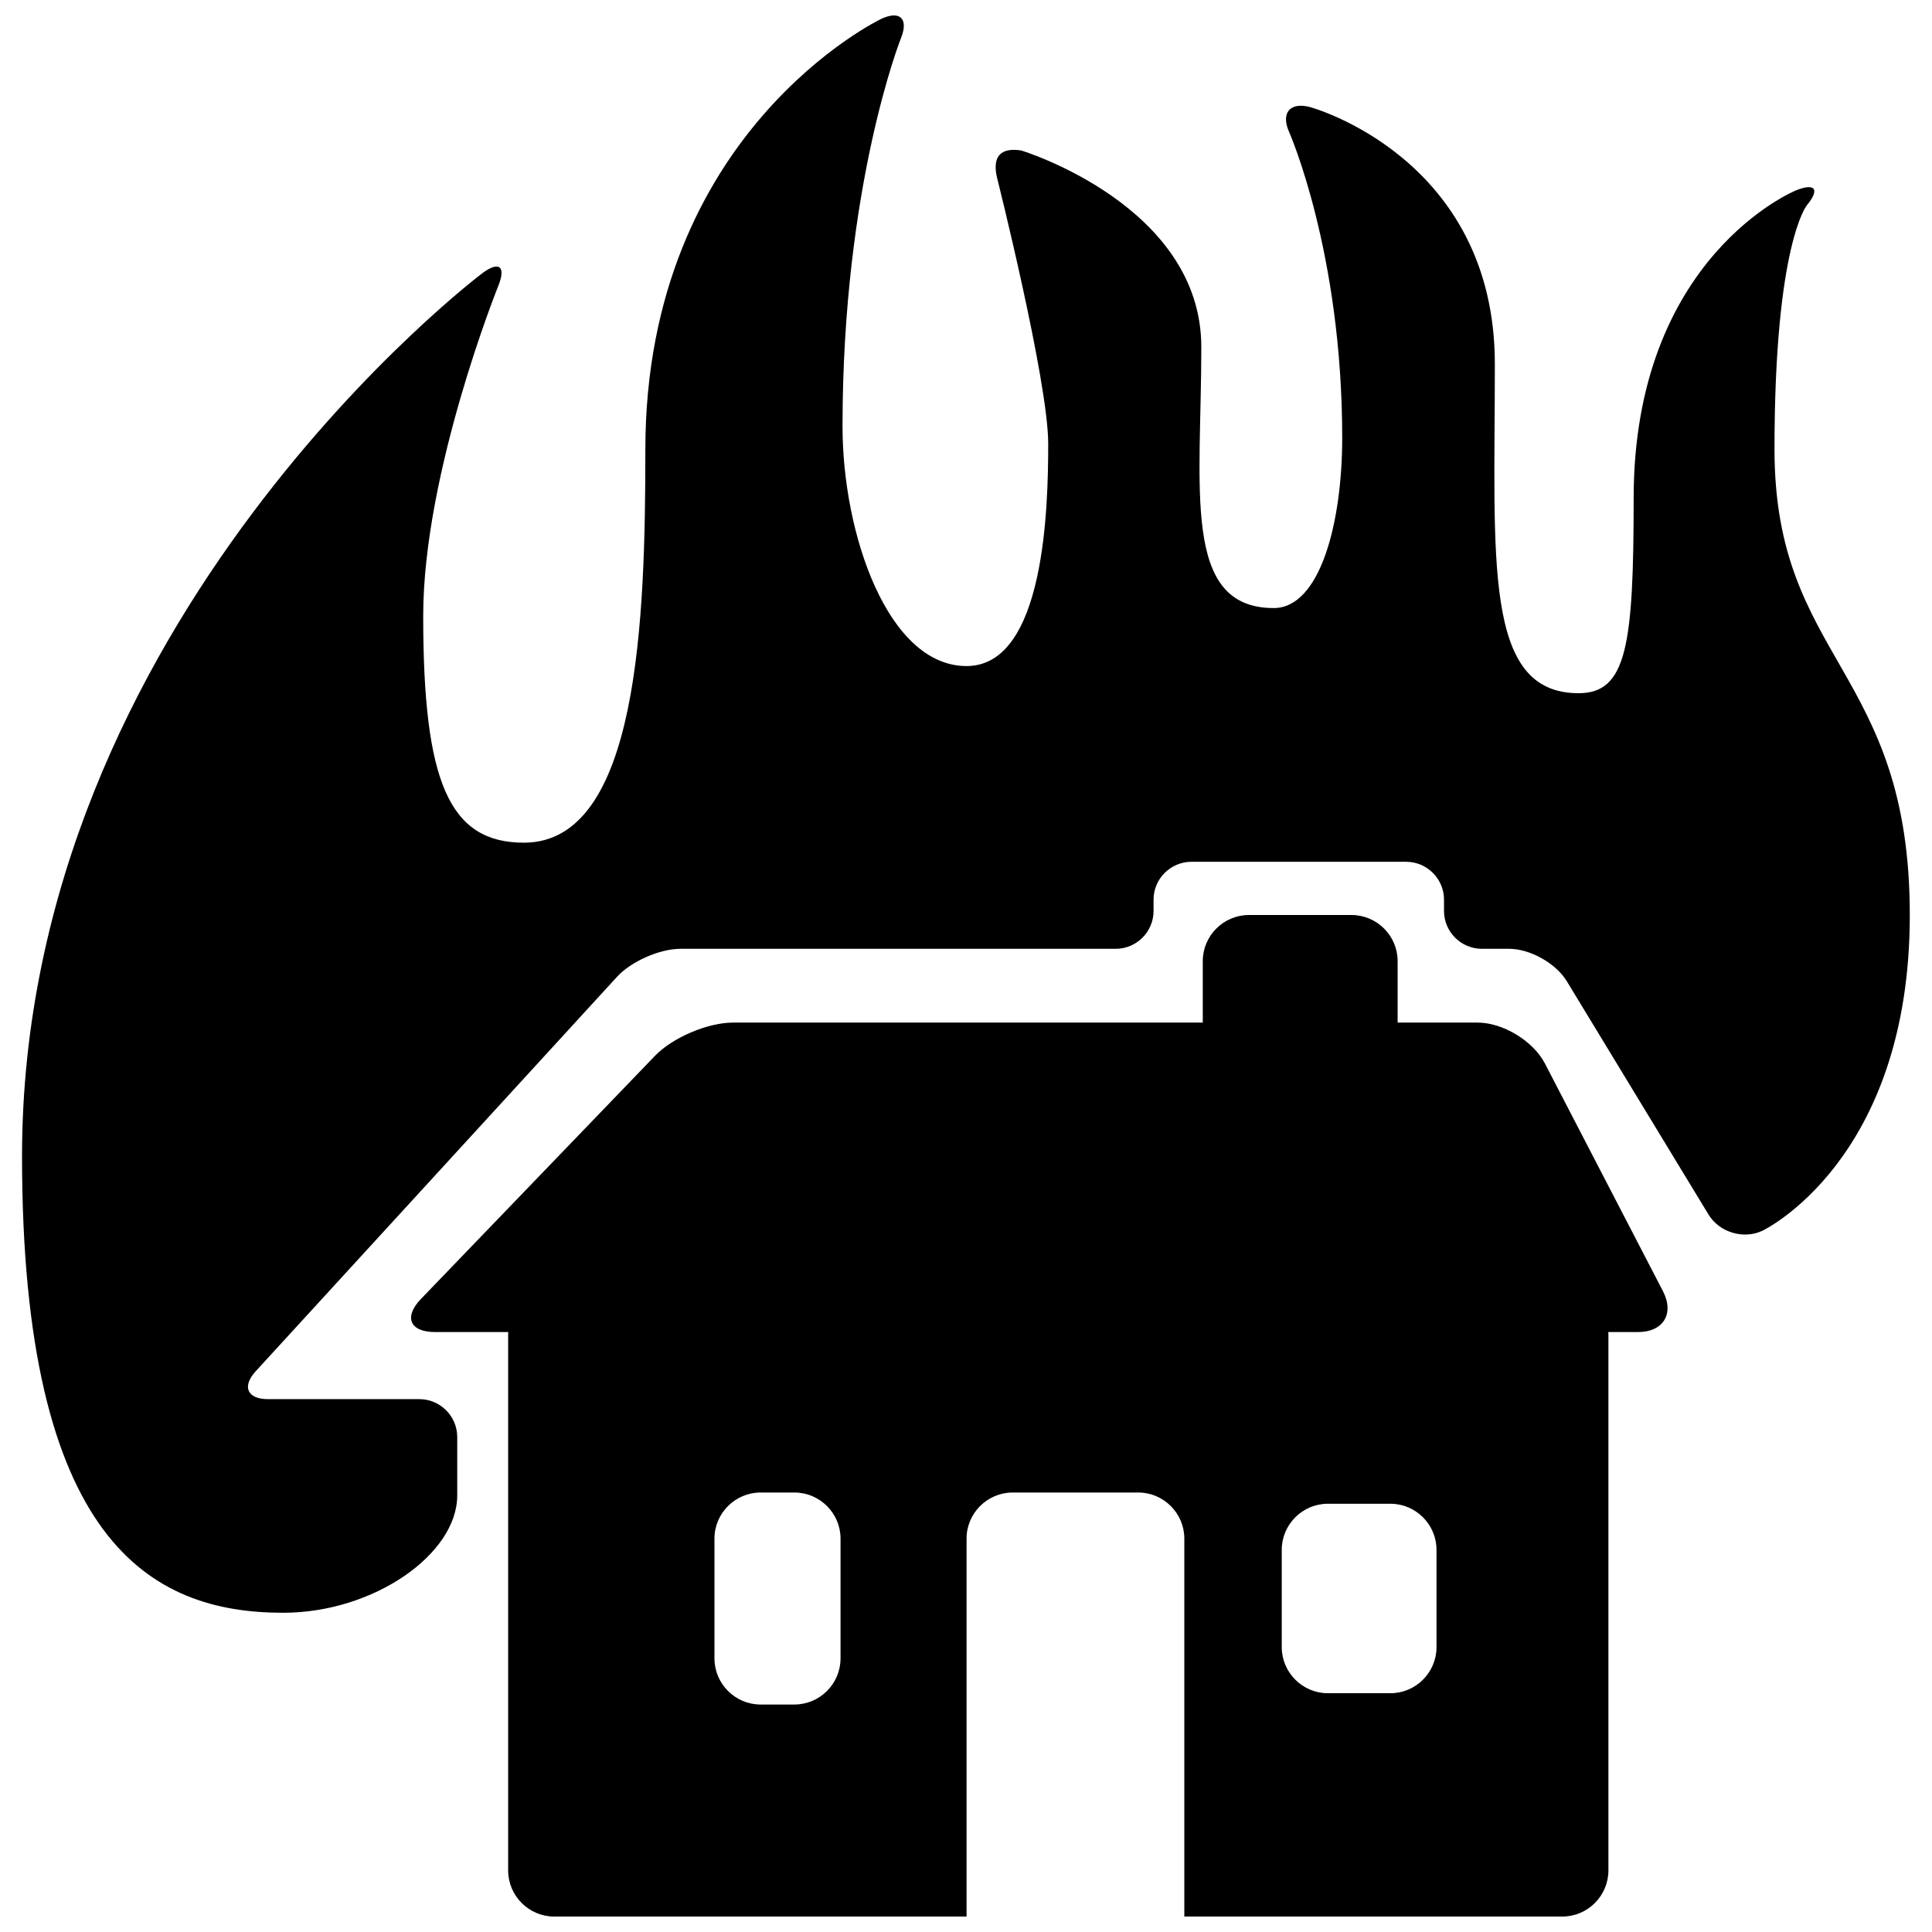 <?xml version="1.0" encoding="UTF-8"?>
<!-- Uploaded to: SVG Repo, www.svgrepo.com, Generator: SVG Repo Mixer Tools -->
<svg width="800px" height="800px" version="1.1" viewBox="144 144 512 512" xmlns="http://www.w3.org/2000/svg">
 <defs>
  <clipPath id="b">
   <path d="m252 386h334v265.9h-334z"/>
  </clipPath>
  <clipPath id="a">
   <path d="m149 148.09h502v423.91h-502z"/>
  </clipPath>
 </defs>
 <g>
  <g clip-path="url(#b)">
   <path d="m553.42 425.84c-3.094-5.965-11.121-10.844-17.828-10.844h-21.203v-16.293c0-6.719-5.496-12.215-12.219-12.215h-27.207c-6.719 0-12.215 5.5-12.215 12.215v16.293h-124.47c-6.719 0-16.027 3.961-20.684 8.797l-62.016 64.418c-4.66 4.832-2.981 8.797 3.742 8.797h19.383c-0.016 0.223-0.039 0.445-0.039 0.68v142c0 6.723 5.496 12.219 12.215 12.219h109.27v-100.17c0-6.715 5.5-12.207 12.219-12.207h33.277c6.719 0 12.215 5.496 12.215 12.207v100.17h100.17c6.719 0 12.215-5.496 12.215-12.219v-142c0-0.234-0.02-0.457-0.039-0.68h7.891c6.719 0 9.684-4.891 6.594-10.852zm-186.67 157.66c0 6.719-5.5 12.215-12.219 12.215h-8.977c-6.719 0-12.215-5.496-12.215-12.215v-31.762c0-6.715 5.5-12.207 12.215-12.207h8.977c6.719 0 12.219 5.496 12.219 12.207zm157.94-2.992c0 6.719-5.496 12.215-12.219 12.215h-16.574c-6.723 0-12.219-5.496-12.219-12.215v-25.785c0-6.715 5.496-12.215 12.219-12.215h16.574c6.723 0 12.219 5.5 12.219 12.215z"/>
  </g>
  <g clip-path="url(#a)">
   <path d="m614.26 263.09c0-54.348 8.57-64.68 8.57-64.68 3.519-4.246 2.223-6.023-2.894-3.949 0 0-43 17.453-43 81.598 0 39.113-1.863 51.648-14.605 51.648-25.359 0-22.18-35.273-22.18-87.242 0-54.789-48.918-68.074-48.918-68.074-5.324-1.441-7.848 1.496-5.621 6.539 0 0 14.09 31.82 14.09 81.086 0 22.559-5.867 45.125-18.152 45.125-24.465 0-19.188-31.555-19.188-69.16s-47.719-52.105-47.719-52.105c-5.445-0.848-7.641 1.555-6.481 6.949 0 0 13.625 54.184 13.625 70.73 0 16.547-0.816 58.957-21.645 58.957-20.824 0-32.863-34.926-32.863-63.508 0-64.148 15.516-102.97 15.516-102.97 2.047-5.121-0.344-7.371-5.324-4.996 0 0-62.445 29.781-62.445 114.13 0 44.621-1.715 104.15-32.18 104.15-19.812 0-26.691-16.016-26.691-60.117 0-38.109 19.93-87.52 19.93-87.52 2.062-5.117 0.145-6.586-4.266-3.273 0 0-121.98 91.793-121.98 234.03 0 102.29 34.223 120.96 69.188 120.96 24.082 0 46.145-15.59 46.145-31.082v-15.496c0-5.516-4.512-10.035-10.027-10.035h-40.113c-5.516 0-6.981-3.332-3.258-7.398l95.766-104.55c3.727-4.066 11.285-7.394 16.801-7.394h115.33c5.519 0 10.035-4.512 10.035-10.027v-3.008c0-5.516 4.519-10.027 10.027-10.027h56.91c5.516 0 10.035 4.512 10.035 10.027v3.008c0 5.516 4.519 10.027 10.027 10.027h7.269c5.519 0 12.371 3.859 15.234 8.57l37.578 61.867c2.863 4.715 9.285 6.641 14.27 4.281 0 0 39.059-18.48 39.059-83.668 0.008-65.191-35.855-67.43-35.855-123.4z"/>
  </g>
 </g>
</svg>